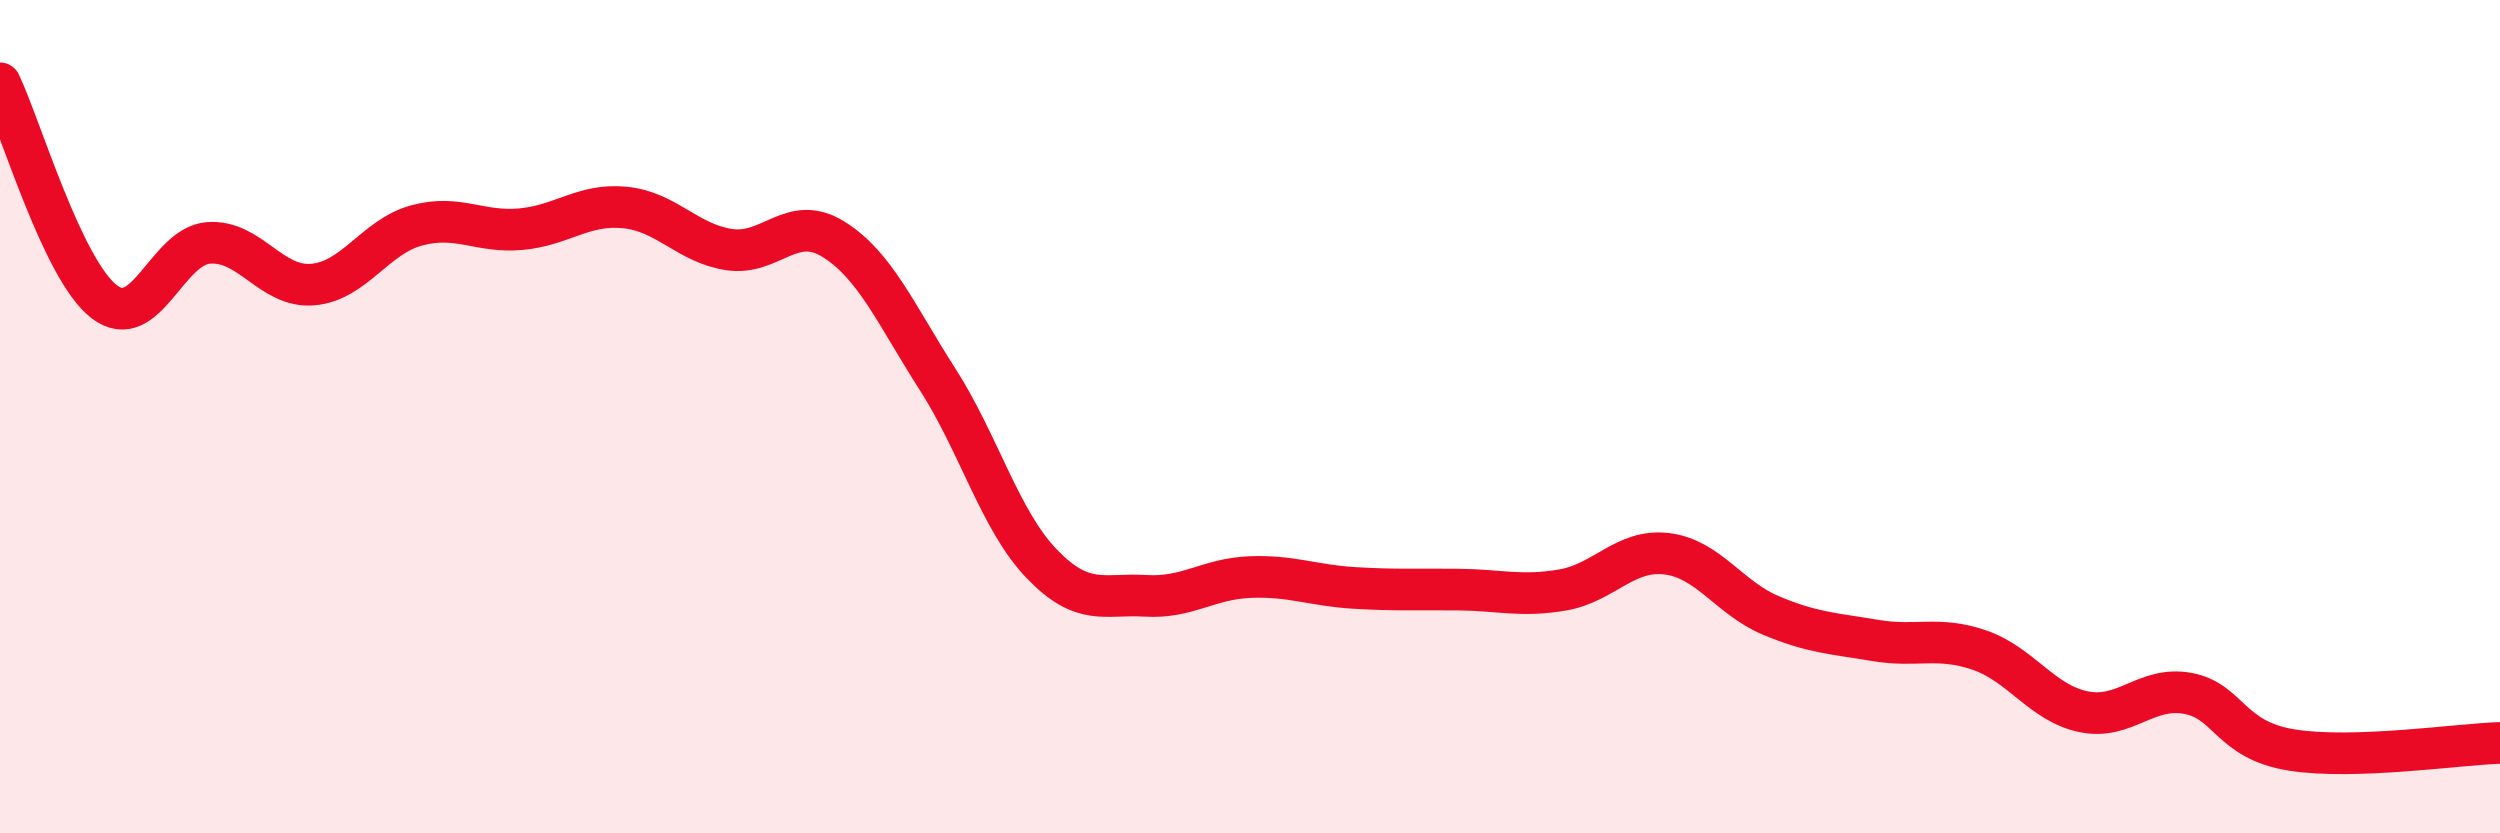 
    <svg width="60" height="20" viewBox="0 0 60 20" xmlns="http://www.w3.org/2000/svg">
      <path
        d="M 0,2 C 0.5,3.05 1.5,6.47 2.5,7.24 C 3.5,8.01 4,5.91 5,5.83 C 6,5.75 6.5,6.91 7.5,6.83 C 8.5,6.75 9,5.68 10,5.41 C 11,5.14 11.5,5.59 12.5,5.5 C 13.5,5.41 14,4.88 15,4.98 C 16,5.08 16.5,5.84 17.5,5.99 C 18.5,6.14 19,5.12 20,5.74 C 21,6.36 21.5,7.54 22.5,9.1 C 23.5,10.66 24,12.49 25,13.53 C 26,14.57 26.5,14.24 27.5,14.3 C 28.5,14.36 29,13.89 30,13.85 C 31,13.81 31.5,14.05 32.5,14.11 C 33.5,14.17 34,14.14 35,14.15 C 36,14.16 36.5,14.33 37.5,14.16 C 38.5,13.99 39,13.17 40,13.29 C 41,13.41 41.5,14.35 42.5,14.77 C 43.5,15.19 44,15.2 45,15.37 C 46,15.54 46.5,15.26 47.5,15.6 C 48.5,15.94 49,16.87 50,17.08 C 51,17.29 51.5,16.46 52.5,16.64 C 53.5,16.82 53.5,17.76 55,18 C 56.5,18.24 59,17.86 60,17.83L60 20L0 20Z"
        fill="#EB0A25"
        opacity="0.1"
        stroke-linecap="round"
        stroke-linejoin="round"
      />
      <path
        d="M 0,2 C 0.5,3.05 1.5,6.47 2.5,7.24 C 3.5,8.01 4,5.91 5,5.83 C 6,5.75 6.5,6.91 7.5,6.83 C 8.5,6.75 9,5.68 10,5.41 C 11,5.14 11.5,5.59 12.5,5.5 C 13.5,5.41 14,4.88 15,4.98 C 16,5.08 16.5,5.84 17.5,5.99 C 18.5,6.14 19,5.12 20,5.74 C 21,6.36 21.5,7.54 22.5,9.1 C 23.5,10.66 24,12.49 25,13.53 C 26,14.57 26.5,14.24 27.5,14.3 C 28.5,14.36 29,13.89 30,13.85 C 31,13.81 31.5,14.05 32.5,14.11 C 33.5,14.17 34,14.14 35,14.15 C 36,14.16 36.5,14.33 37.5,14.16 C 38.5,13.99 39,13.17 40,13.29 C 41,13.41 41.5,14.35 42.5,14.77 C 43.5,15.19 44,15.2 45,15.37 C 46,15.54 46.5,15.26 47.5,15.6 C 48.5,15.94 49,16.87 50,17.08 C 51,17.29 51.5,16.46 52.5,16.64 C 53.5,16.82 53.5,17.76 55,18 C 56.5,18.24 59,17.86 60,17.83"
        stroke="#EB0A25"
        stroke-width="1"
        fill="none"
        stroke-linecap="round"
        stroke-linejoin="round"
      />
    </svg>
  